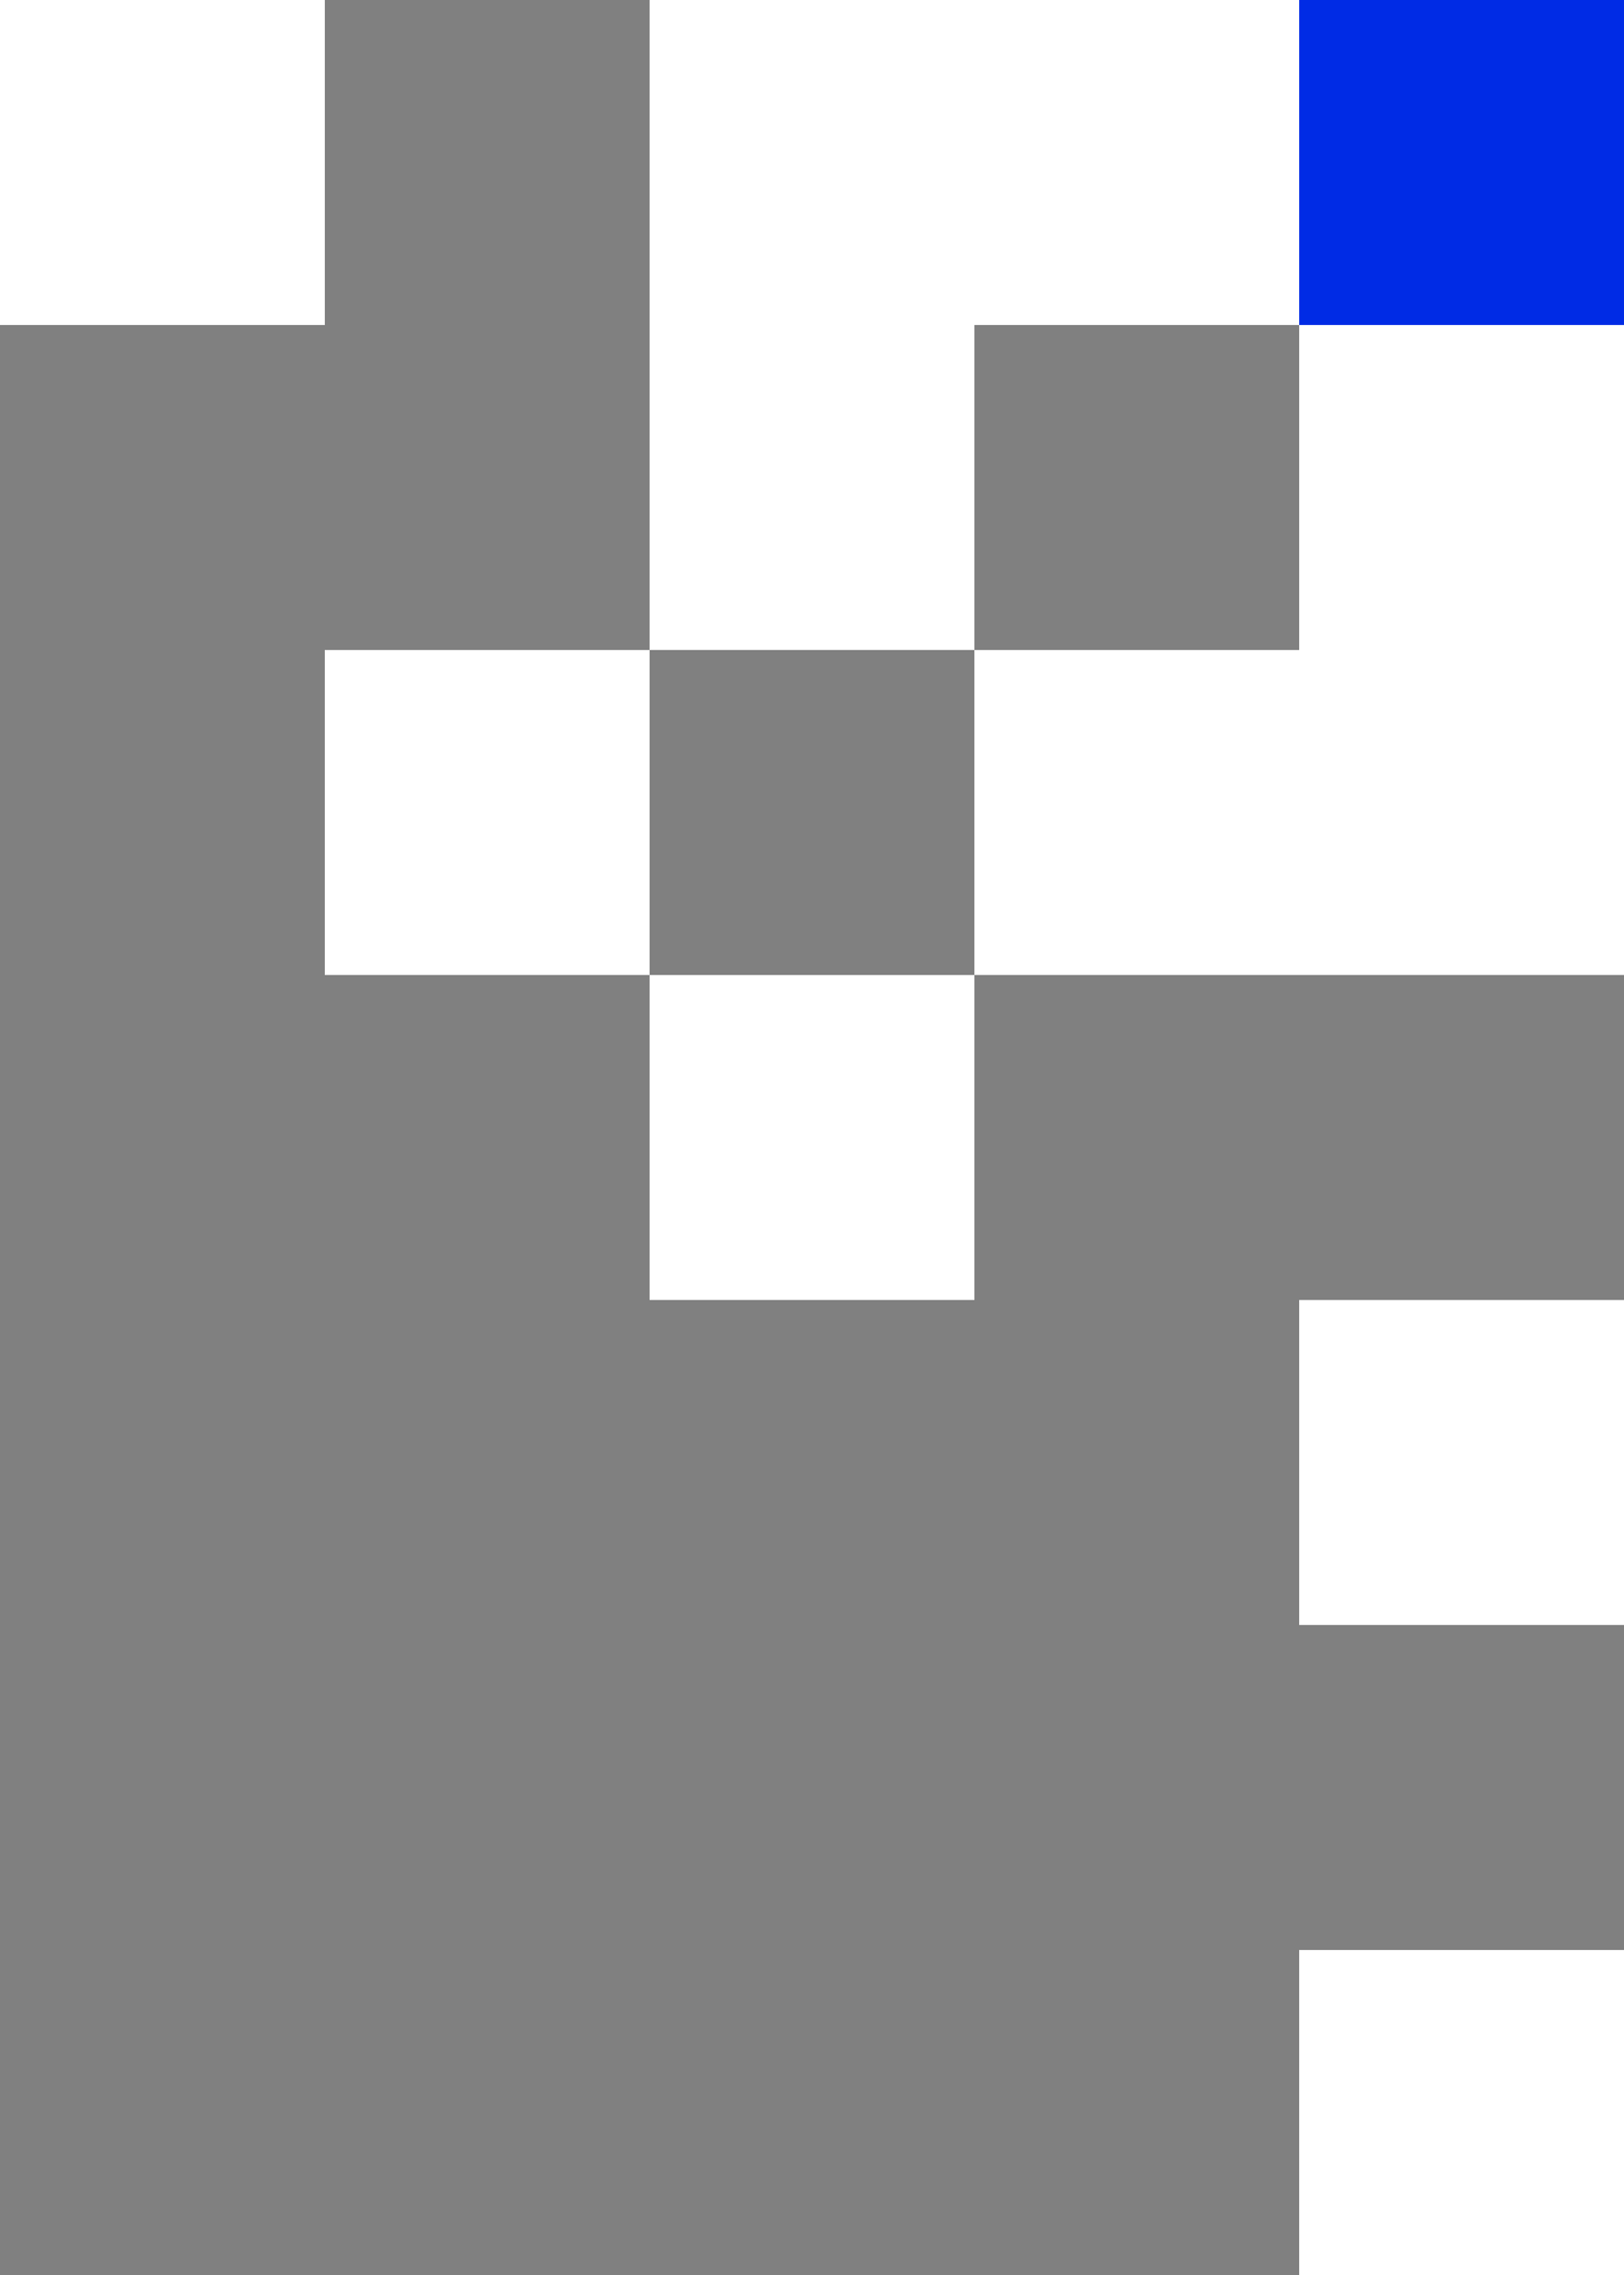 <svg shape-rendering="crispEdges" width="350" height="490" viewBox="0 0 350 490" fill="none" xmlns="http://www.w3.org/2000/svg">
    <rect x="0" y="0" width="350" height="490" fill="#808080" stroke="none"/>
    <rect x="140" y="210" width="70" height="70" fill="white"/>
    <rect x="280" y="280" width="70" height="70" fill="white"/>
    <rect x="280" y="420" width="70" height="70" fill="white"/>
    <rect x="70" y="140" width="70" height="70" fill="white"/>
    <rect x="140" width="70" height="70" fill="white"/>
    <rect x="210" width="70" height="70" fill="white"/>
    <rect x="140" y="70" width="70" height="70" fill="white"/>
    <rect x="210" y="140" width="70" height="70" fill="white"/>
    <rect x="280" y="140" width="70" height="70" fill="white"/>
    <rect x="280" y="70" width="70" height="70" fill="white"/>
    <rect x="280" width="70" height="70" fill="#002BE5"/>
    <rect width="70" height="70" fill="white"/>
</svg>
